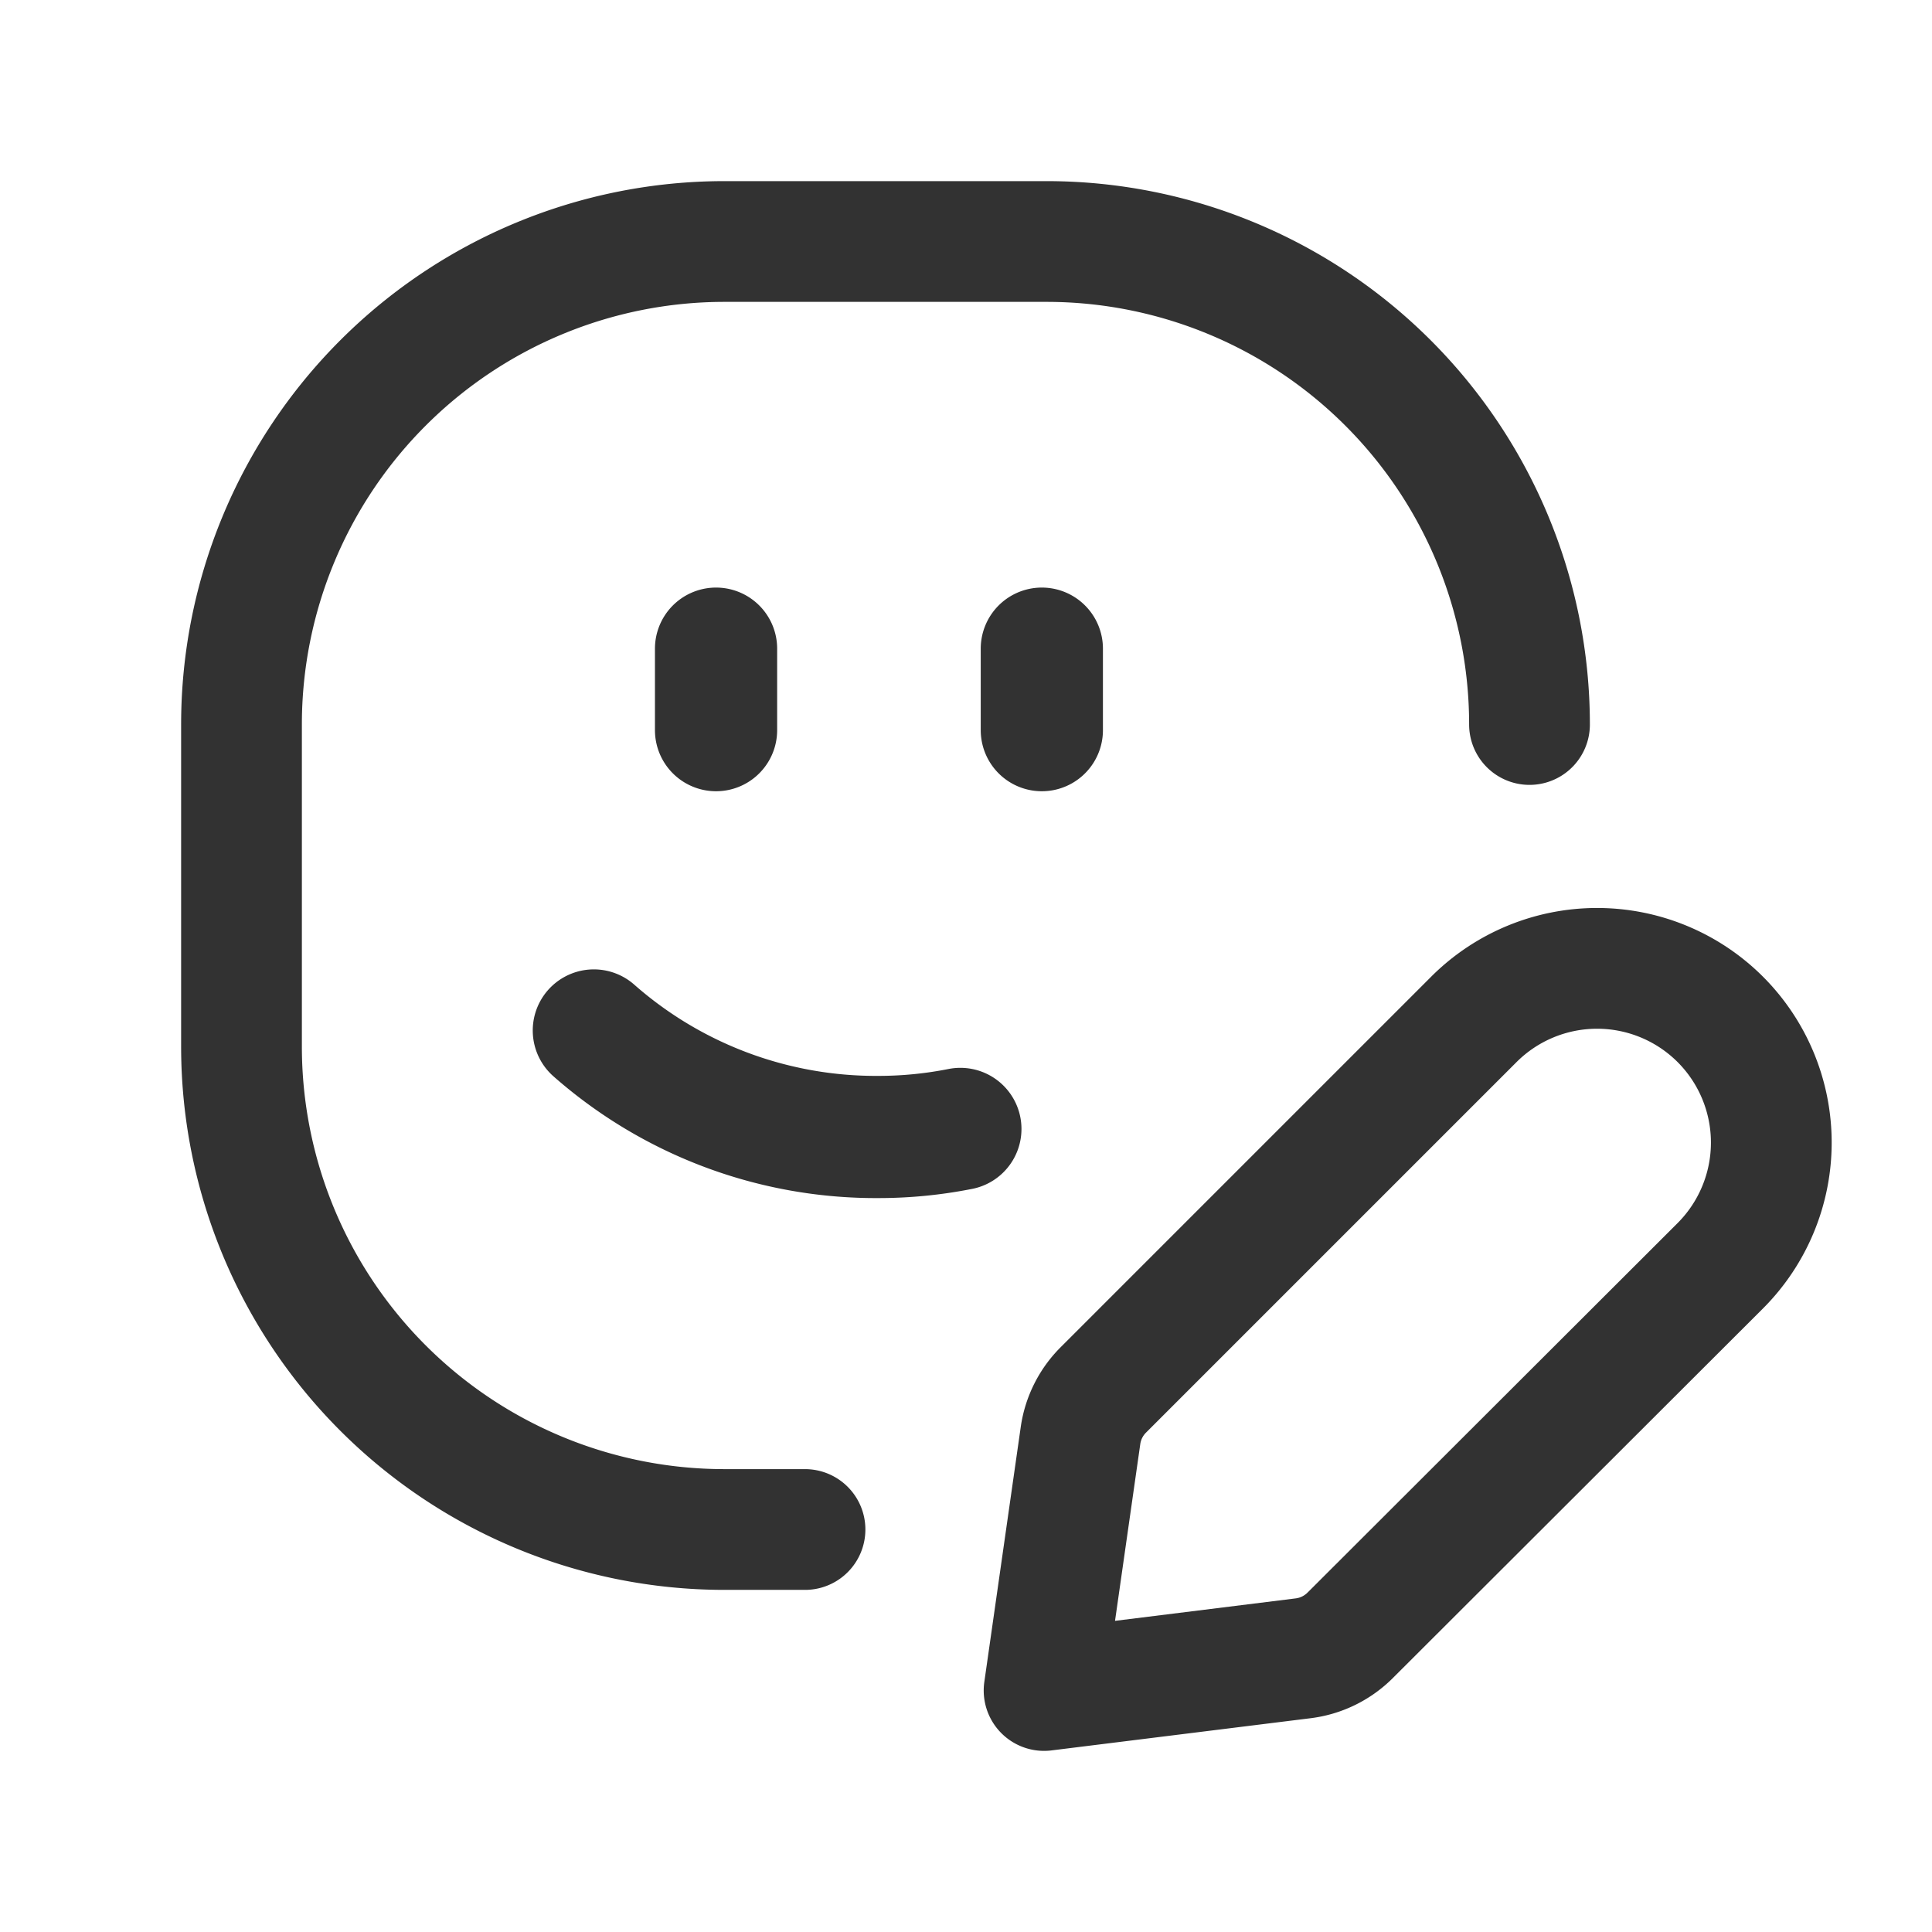 <svg xmlns="http://www.w3.org/2000/svg" width="24" height="24" data-name="Stiker, Smile, Edit"><g fill="none"><g stroke="#323232" stroke-linecap="round" stroke-linejoin="round" data-name="Group"><path stroke-width="1.5" d="M16.77 20.317l4.6-4.593a2.165 2.165 0 0 0 0-3.061 2.165 2.165 0 0 0-3.061 0l-4.6 4.6a1 1 0 0 0-.286.566L12.97 21l3.219-.4a1 1 0 0 0 .581-.283z"/><path stroke-width="1.518" d="M8.895 8.058V9.07m4.047-1.012V9.07m-1.012 4.954a5.226 5.226 0 0 1-1.012.1 5.3 5.3 0 0 1-3.541-1.323" data-name="Path"/><path stroke-width="1.5" d="M10 19H9a6 6 0 0 1-6-6V9a6 6 0 0 1 6-6h4a6 6 0 0 1 6 6" data-name="Path"/></g><path d="M0 0h24v24H0z" data-name="Path"/></g></svg>